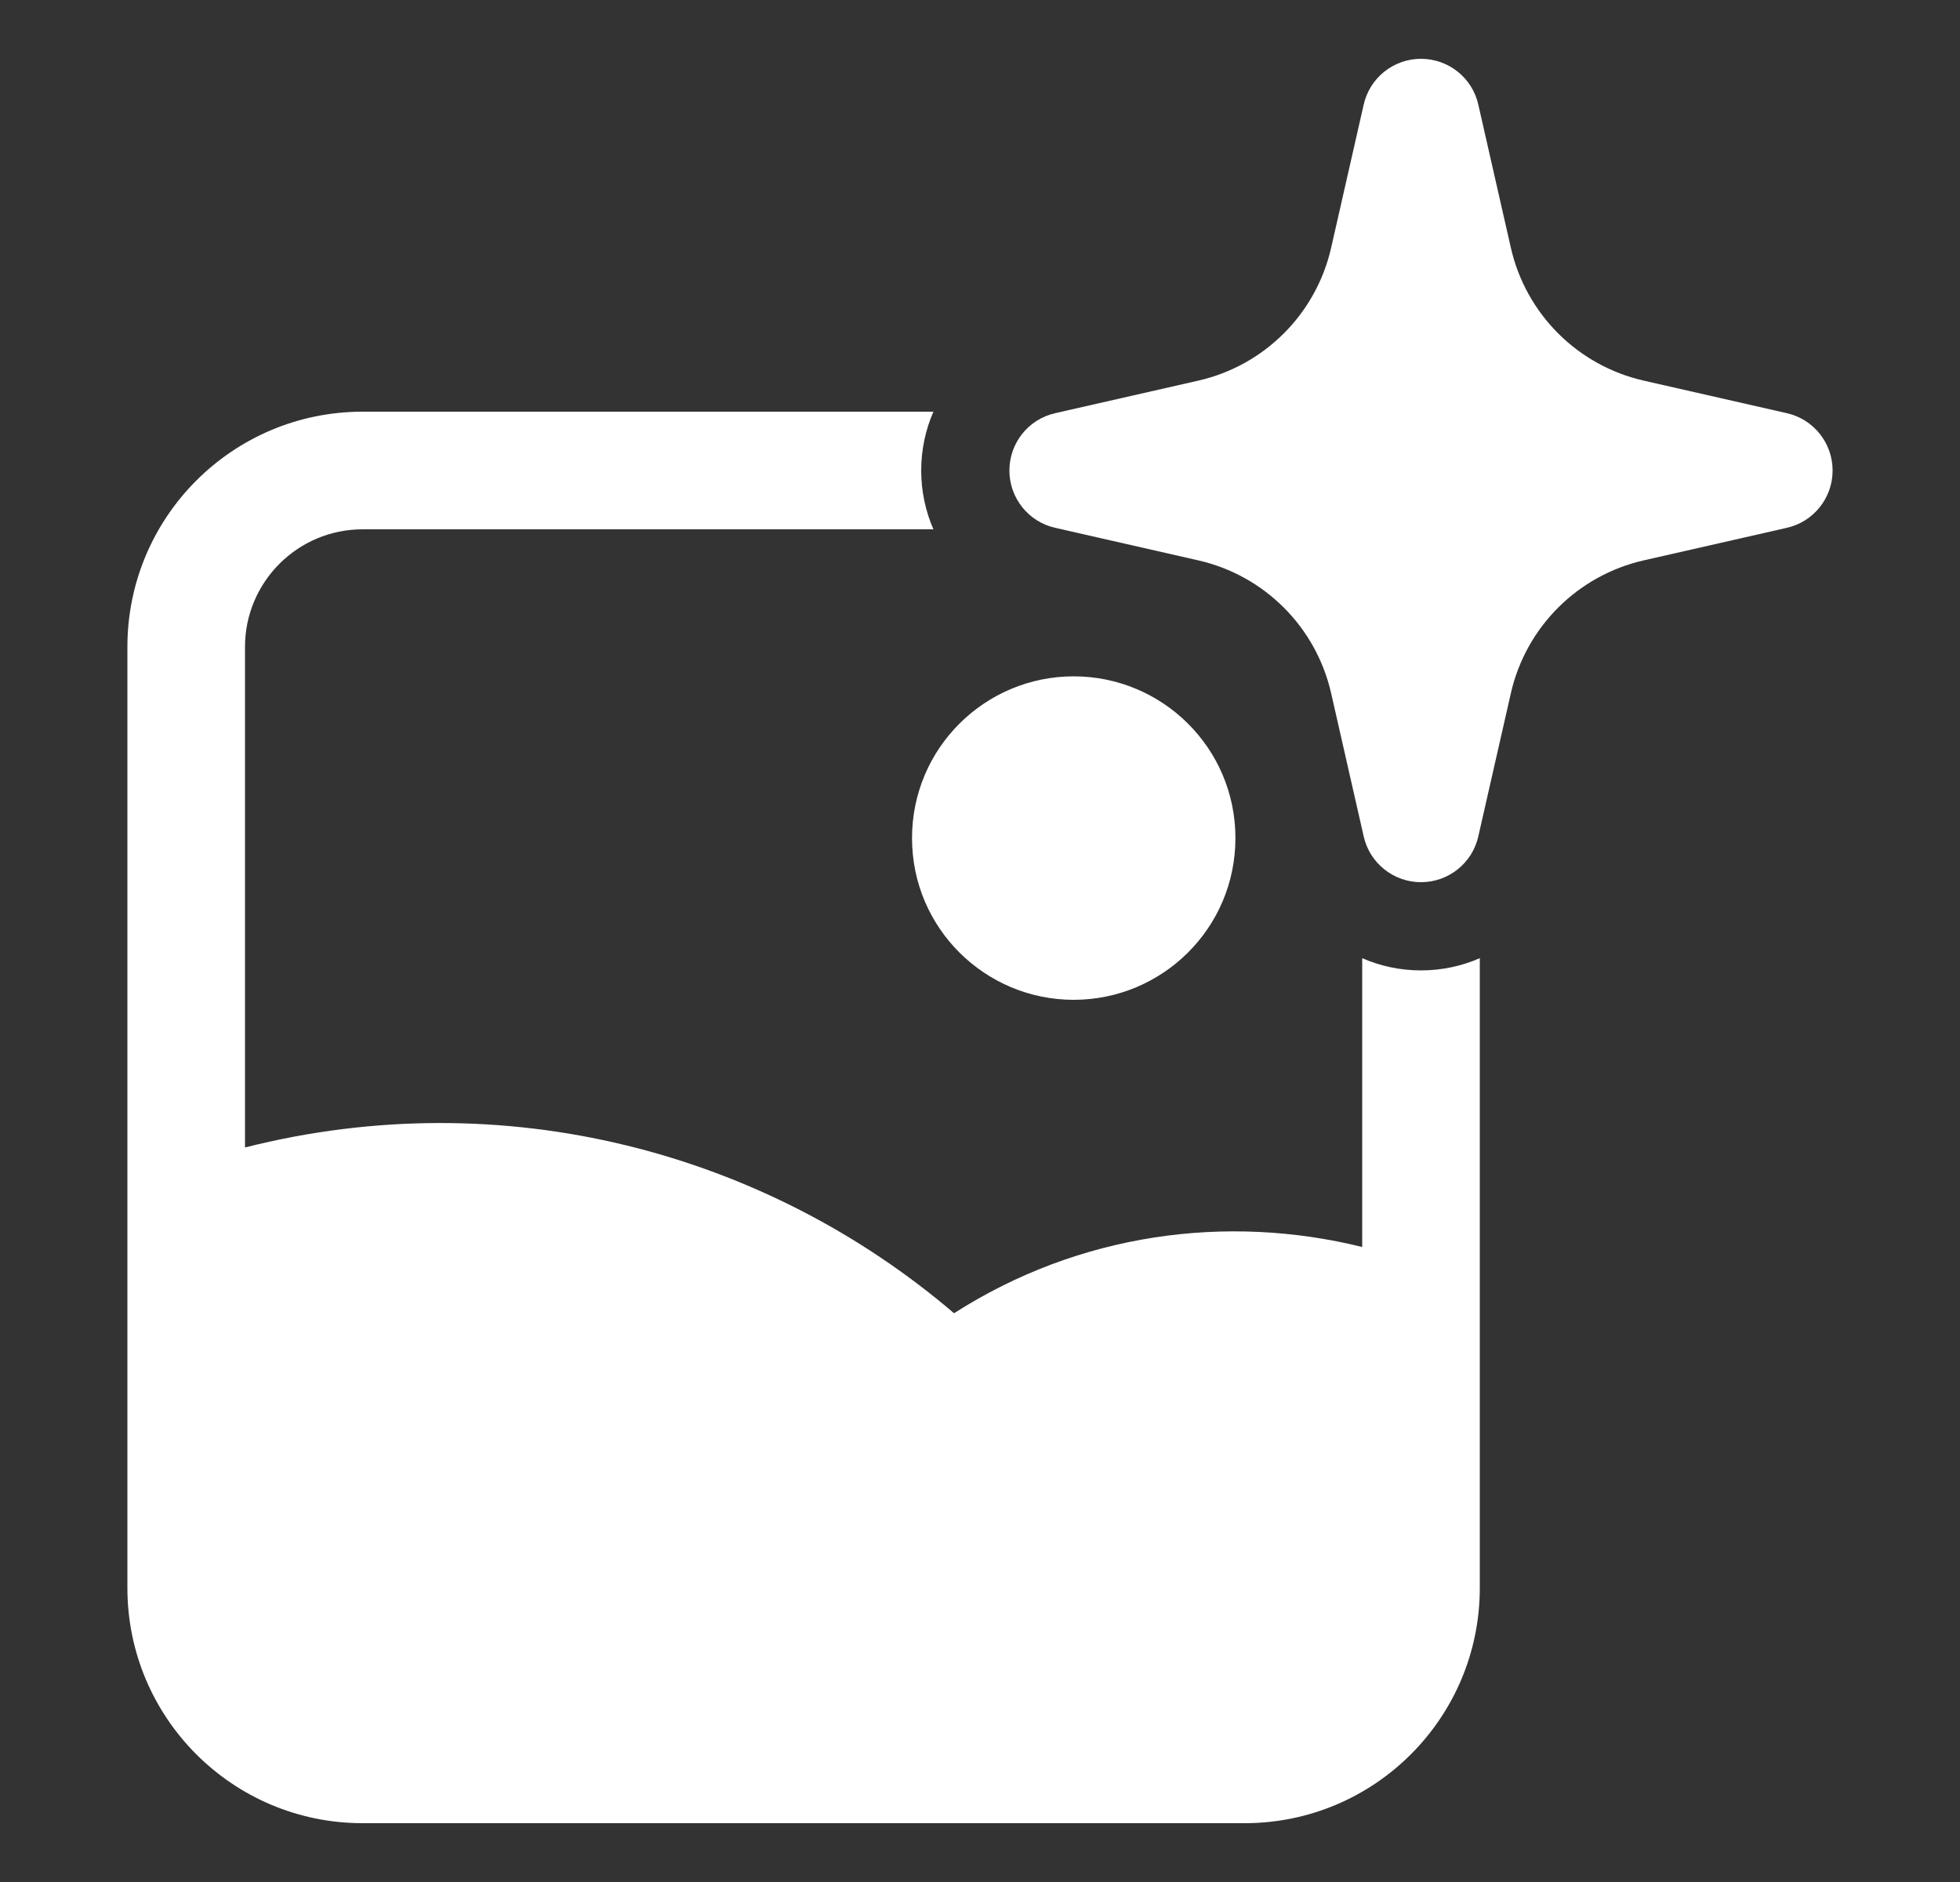<svg width="25" height="24" viewBox="0 0 25 24" fill="none" xmlns="http://www.w3.org/2000/svg">
<rect x="0" y="0" width="25" height="24" fill="#333333" stroke="none"/>
<path fill-rule="evenodd" clip-rule="evenodd" d="M18.125 0.75C18.475 0.75 18.779 0.992 18.856 1.334L19.271 3.159C19.463 4.003 20.122 4.662 20.966 4.854L22.791 5.269C23.133 5.346 23.375 5.65 23.375 6C23.375 6.35 23.133 6.654 22.791 6.731L20.966 7.146C20.122 7.338 19.463 7.997 19.271 8.841L18.856 10.666C18.779 11.008 18.475 11.25 18.125 11.25C17.775 11.25 17.471 11.008 17.394 10.666L16.979 8.841C16.787 7.997 16.128 7.338 15.284 7.146L13.459 6.731C13.117 6.654 12.875 6.35 12.875 6C12.875 5.65 13.117 5.346 13.459 5.269L15.284 4.854C16.128 4.662 16.787 4.003 16.979 3.159L17.394 1.334C17.471 0.992 17.775 0.75 18.125 0.75Z" fill="white"/>
<path fill-rule="evenodd" clip-rule="evenodd" d="M13.695 8.625C12.566 8.625 11.633 9.538 11.633 10.688C11.633 11.837 12.566 12.75 13.695 12.75C14.825 12.75 15.758 11.837 15.758 10.688C15.758 9.538 14.825 8.625 13.695 8.625Z" fill="white"/>
<path fill-rule="evenodd" clip-rule="evenodd" d="M4.625 5.25H11.906C11.805 5.481 11.75 5.735 11.75 6C11.75 6.265 11.805 6.519 11.906 6.75H4.625C3.797 6.75 3.125 7.422 3.125 8.25V14.633C6.426 13.798 9.756 14.687 12.169 16.747C13.763 15.727 15.642 15.474 17.375 15.902V12.219C17.606 12.32 17.86 12.375 18.125 12.375C18.39 12.375 18.644 12.32 18.875 12.219V16.924C18.875 16.935 18.875 16.946 18.875 16.958V20.25C18.875 21.907 17.532 23.25 15.875 23.25H4.625C2.968 23.25 1.625 21.907 1.625 20.25V8.25C1.625 6.593 2.968 5.25 4.625 5.25Z" fill="white"/>
</svg>

